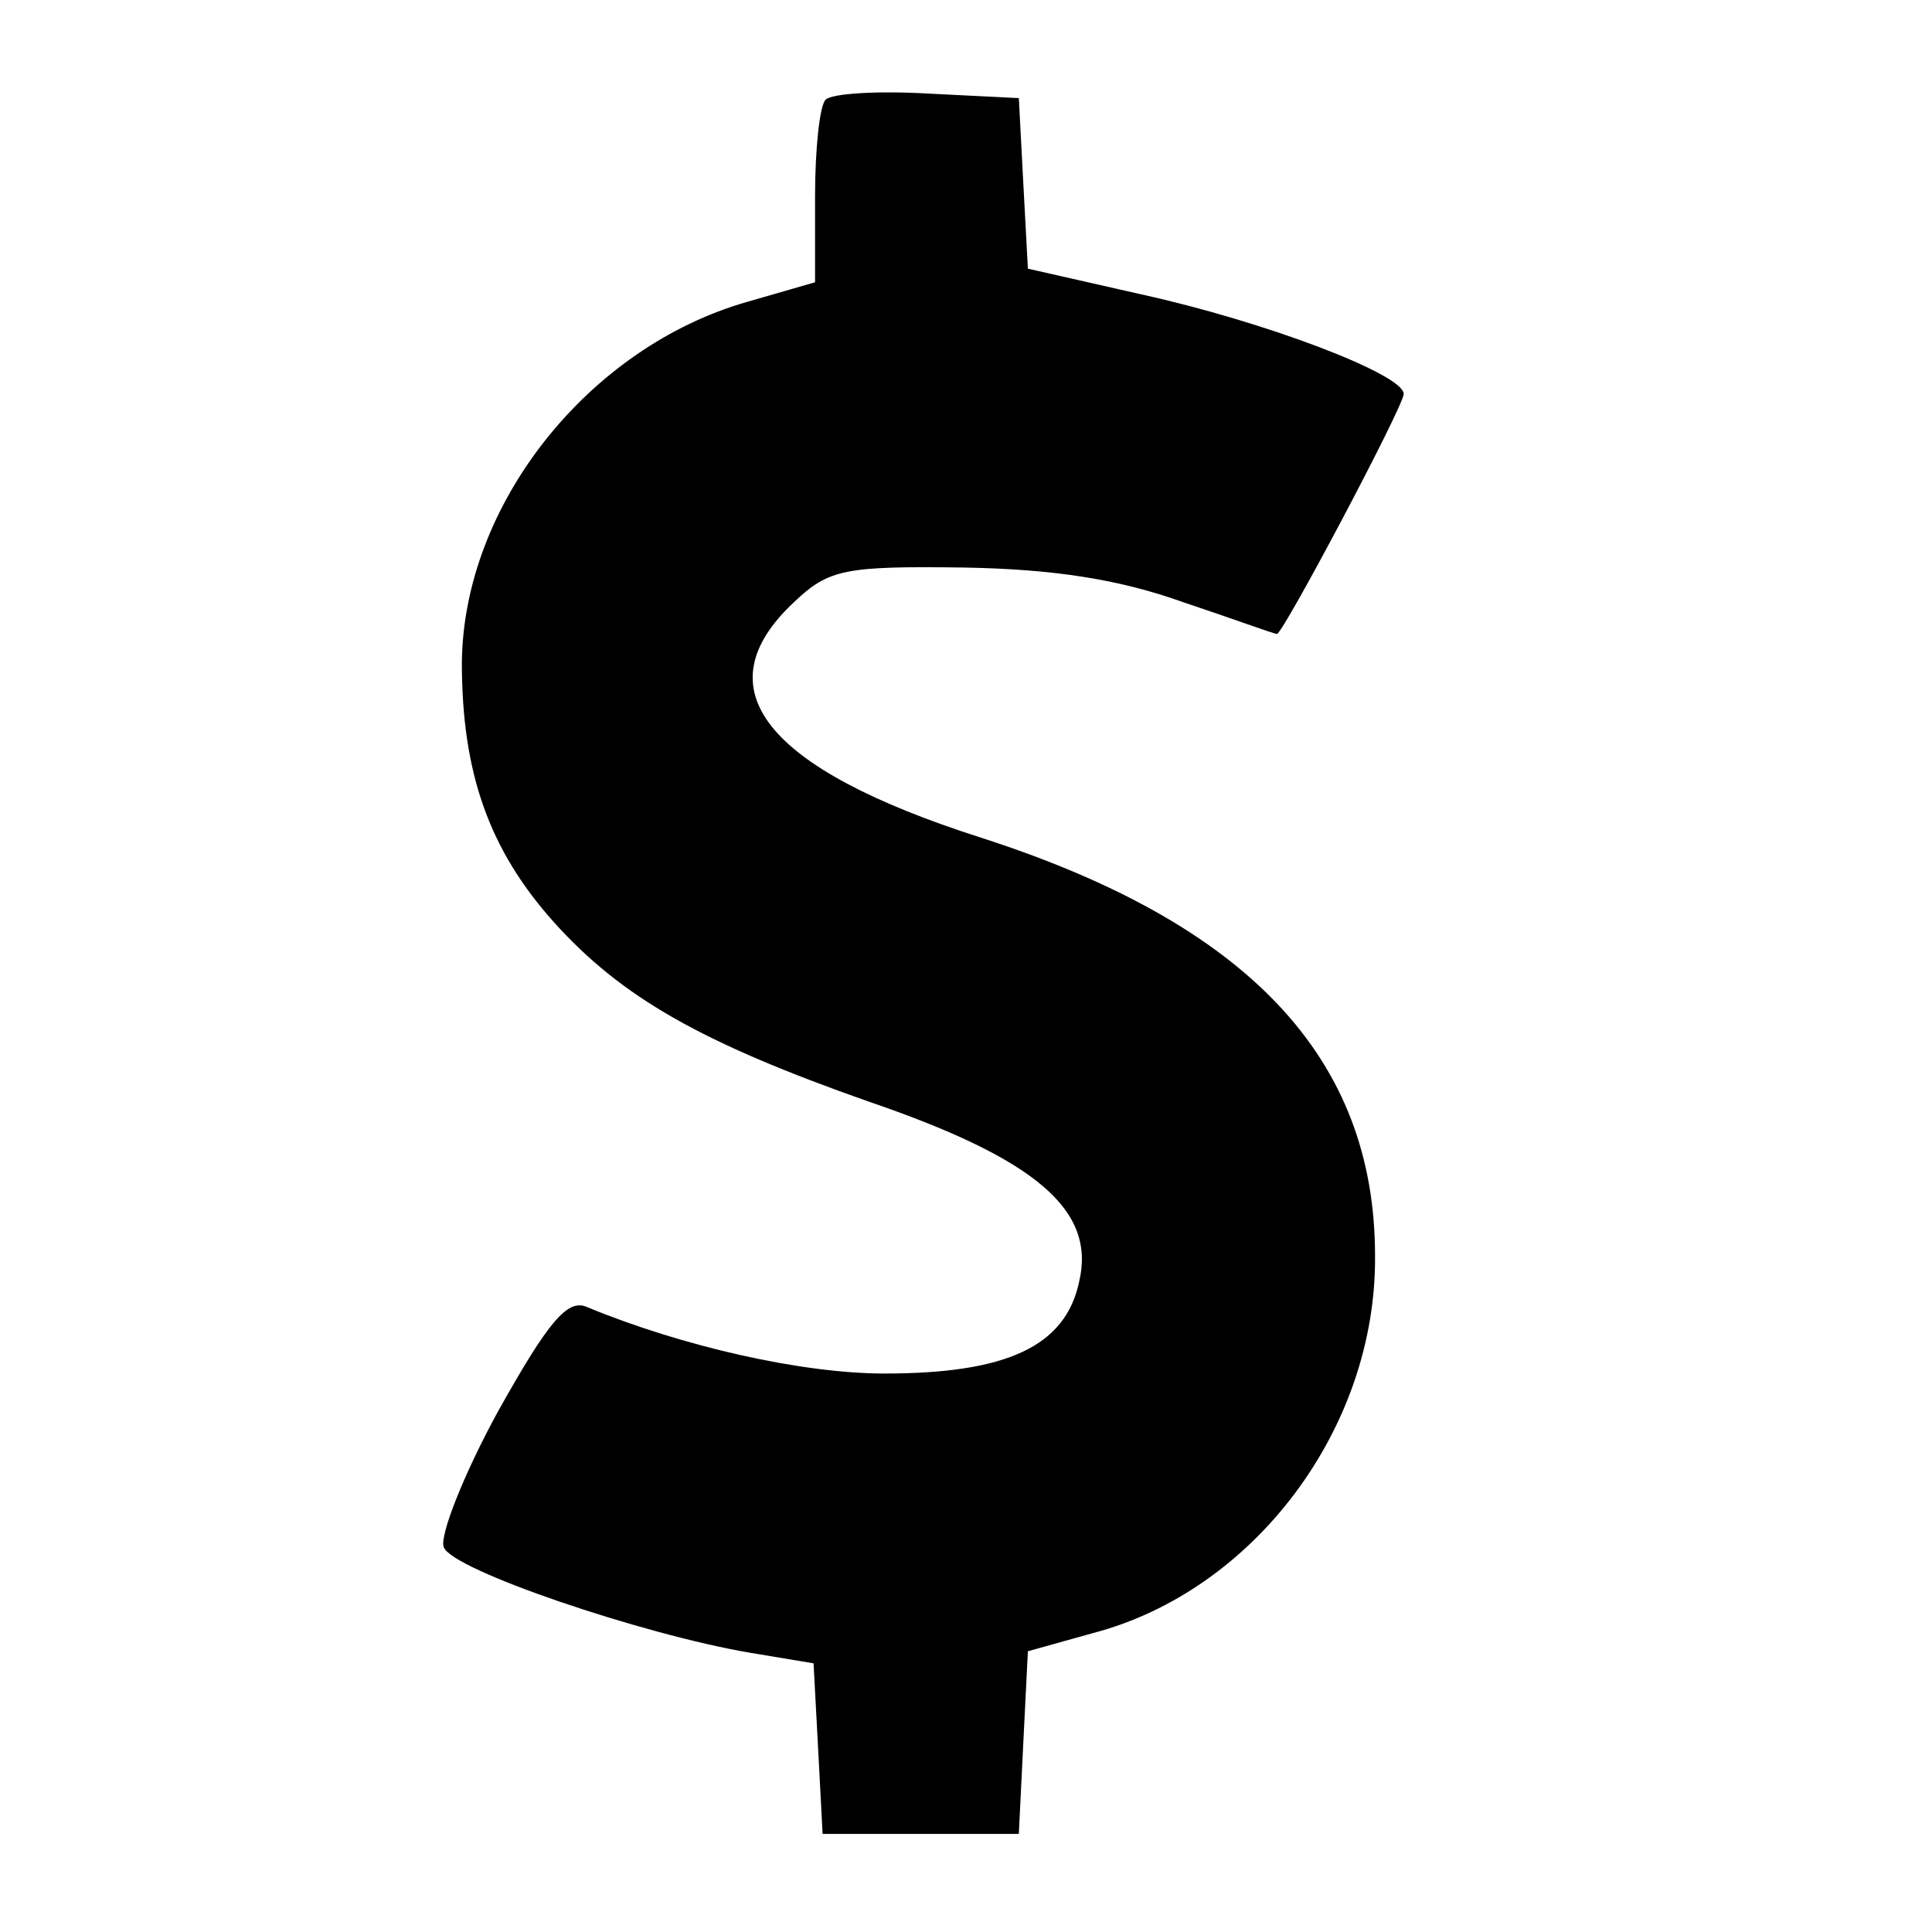 <?xml version="1.0" standalone="no"?>
<!DOCTYPE svg PUBLIC "-//W3C//DTD SVG 20010904//EN"
 "http://www.w3.org/TR/2001/REC-SVG-20010904/DTD/svg10.dtd">
<svg version="1.0" xmlns="http://www.w3.org/2000/svg"
 width="128pt" height="128pt" viewBox="0 0 128 128"
 preserveAspectRatio="xMidYMid meet">

<g transform="translate(0,128) scale(0.1,-0.1)"
fill="#000000" stroke="none">
<path d="M547 1214 c-4 -4 -7 -33 -7 -64 l0 -57 -45 -13 c-105 -30 -188 -134
-189 -239 0 -73 18 -124 61 -172 45 -50 98 -80 209 -119 111 -38 150 -72 139
-119 -9 -43 -48 -61 -129 -61 -55 0 -134 18 -197 44 -13 6 -26 -10 -59 -69
-23 -42 -39 -83 -36 -90 5 -15 132 -58 203 -70 l42 -7 3 -56 3 -57 65 0 65 0
3 61 3 60 43 12 c107 28 188 136 187 250 0 131 -84 220 -261 277 -144 46 -185
99 -124 156 23 22 34 24 112 23 61 -1 104 -8 146 -23 33 -11 60 -21 62 -21 4
0 84 151 84 159 0 13 -92 48 -174 66 l-75 17 -3 56 -3 57 -60 3 c-34 2 -64 0
-68 -4z"/>
</g>
</svg>
